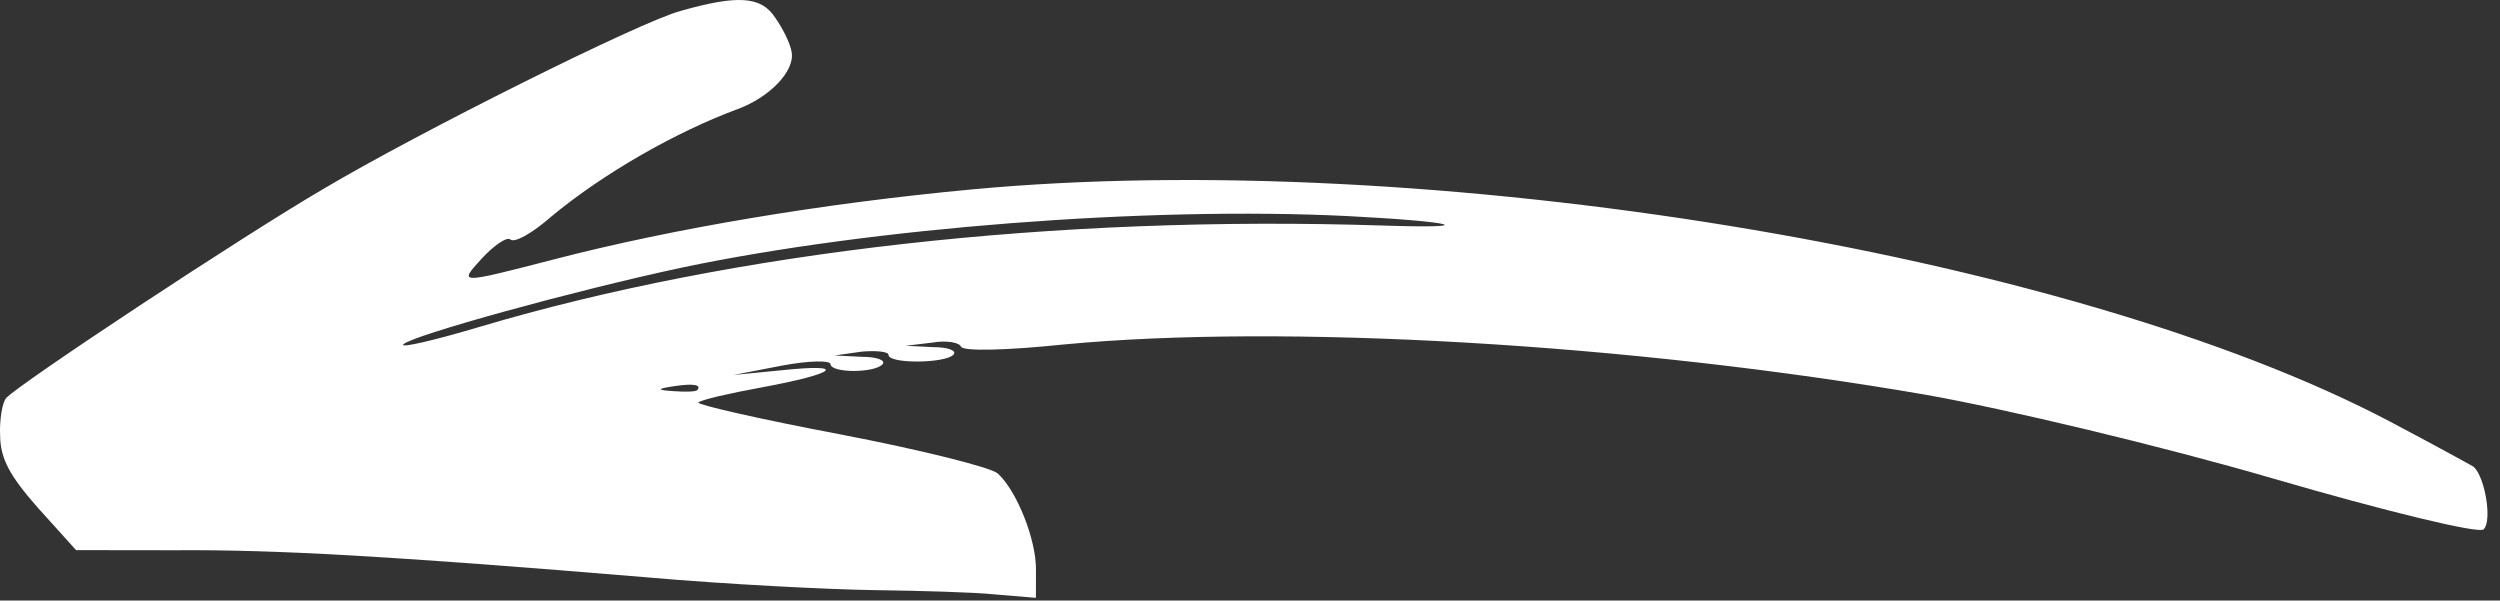<svg width="179" height="43" viewBox="0 0 179 43" fill="none" xmlns="http://www.w3.org/2000/svg">
<rect x="0" y="0" width="179" height="43" fill="#333333" stroke="none"/>
<path d="M171.154 30.2C148.09 18.028 101.977 10.523 69.55 13.566C58.942 14.556 48.23 16.341 39.586 18.592C32.826 20.338 32.826 20.338 34.466 18.543C35.353 17.573 36.301 16.926 36.543 17.147C36.834 17.413 38.105 16.705 39.447 15.528C43.169 12.429 48.384 9.45 52.823 7.808C55.111 6.96 56.888 5.112 56.688 3.772C56.614 3.171 56.051 2.033 55.505 1.267C54.506 -0.27 52.826 -0.38 48.738 0.781C45.796 1.565 29.874 9.54 23.259 13.466C17.366 16.895 1.375 27.478 0.444 28.497C0.178 28.788 -0.046 30.007 0.008 31.214C0.035 32.841 0.695 34.068 2.705 36.349L5.447 39.389L12.472 39.398C19.913 39.342 28.355 39.846 46.146 41.323C52.077 41.847 59.49 42.211 62.656 42.254C65.821 42.297 69.733 42.4 71.276 42.563L74.171 42.805L74.176 40.851C74.217 38.663 72.802 35.144 71.444 33.903C70.958 33.46 65.877 32.2 60.199 31.107C54.428 30.018 49.869 28.967 50.002 28.822C50.179 28.628 52.205 28.164 54.558 27.733C59.91 26.747 60.761 26.011 56.038 26.503L52.518 26.848L55.977 26.18C57.914 25.814 59.448 25.791 59.461 26.07C59.49 26.72 62.607 26.719 63.183 26.088C63.449 25.797 62.786 25.548 61.717 25.549L59.758 25.451L61.7 25.178C62.766 25.083 63.654 25.183 63.618 25.417C63.647 26.067 67.693 26.024 68.269 25.393C68.535 25.102 67.872 24.853 66.802 24.855L64.844 24.757L66.741 24.532C67.803 24.345 68.695 24.537 68.801 24.811C68.91 25.179 72.209 25.076 76.144 24.666C91.847 23.168 116.707 24.606 137.851 28.259C143.525 29.259 154.717 31.918 162.73 34.255C170.744 36.592 177.517 38.241 177.827 37.901C178.452 37.315 177.939 34.174 177.114 33.421C176.827 33.248 174.156 31.786 171.154 30.2ZM98.974 16.148C75.54 15.39 52.492 18.01 34.405 23.384C31.1 24.37 28.614 24.948 28.88 24.657C29.457 24.026 41.127 20.802 48.868 19.15C62.417 16.307 82.164 14.766 96.478 15.47C104.218 15.865 106.148 16.383 98.974 16.148ZM49.916 27.942C49.827 28.039 49.084 28.072 48.337 28.013C46.984 27.934 46.98 27.841 48.32 27.642C49.66 27.442 50.27 27.554 49.916 27.942Z" fill="white"/>
</svg>
